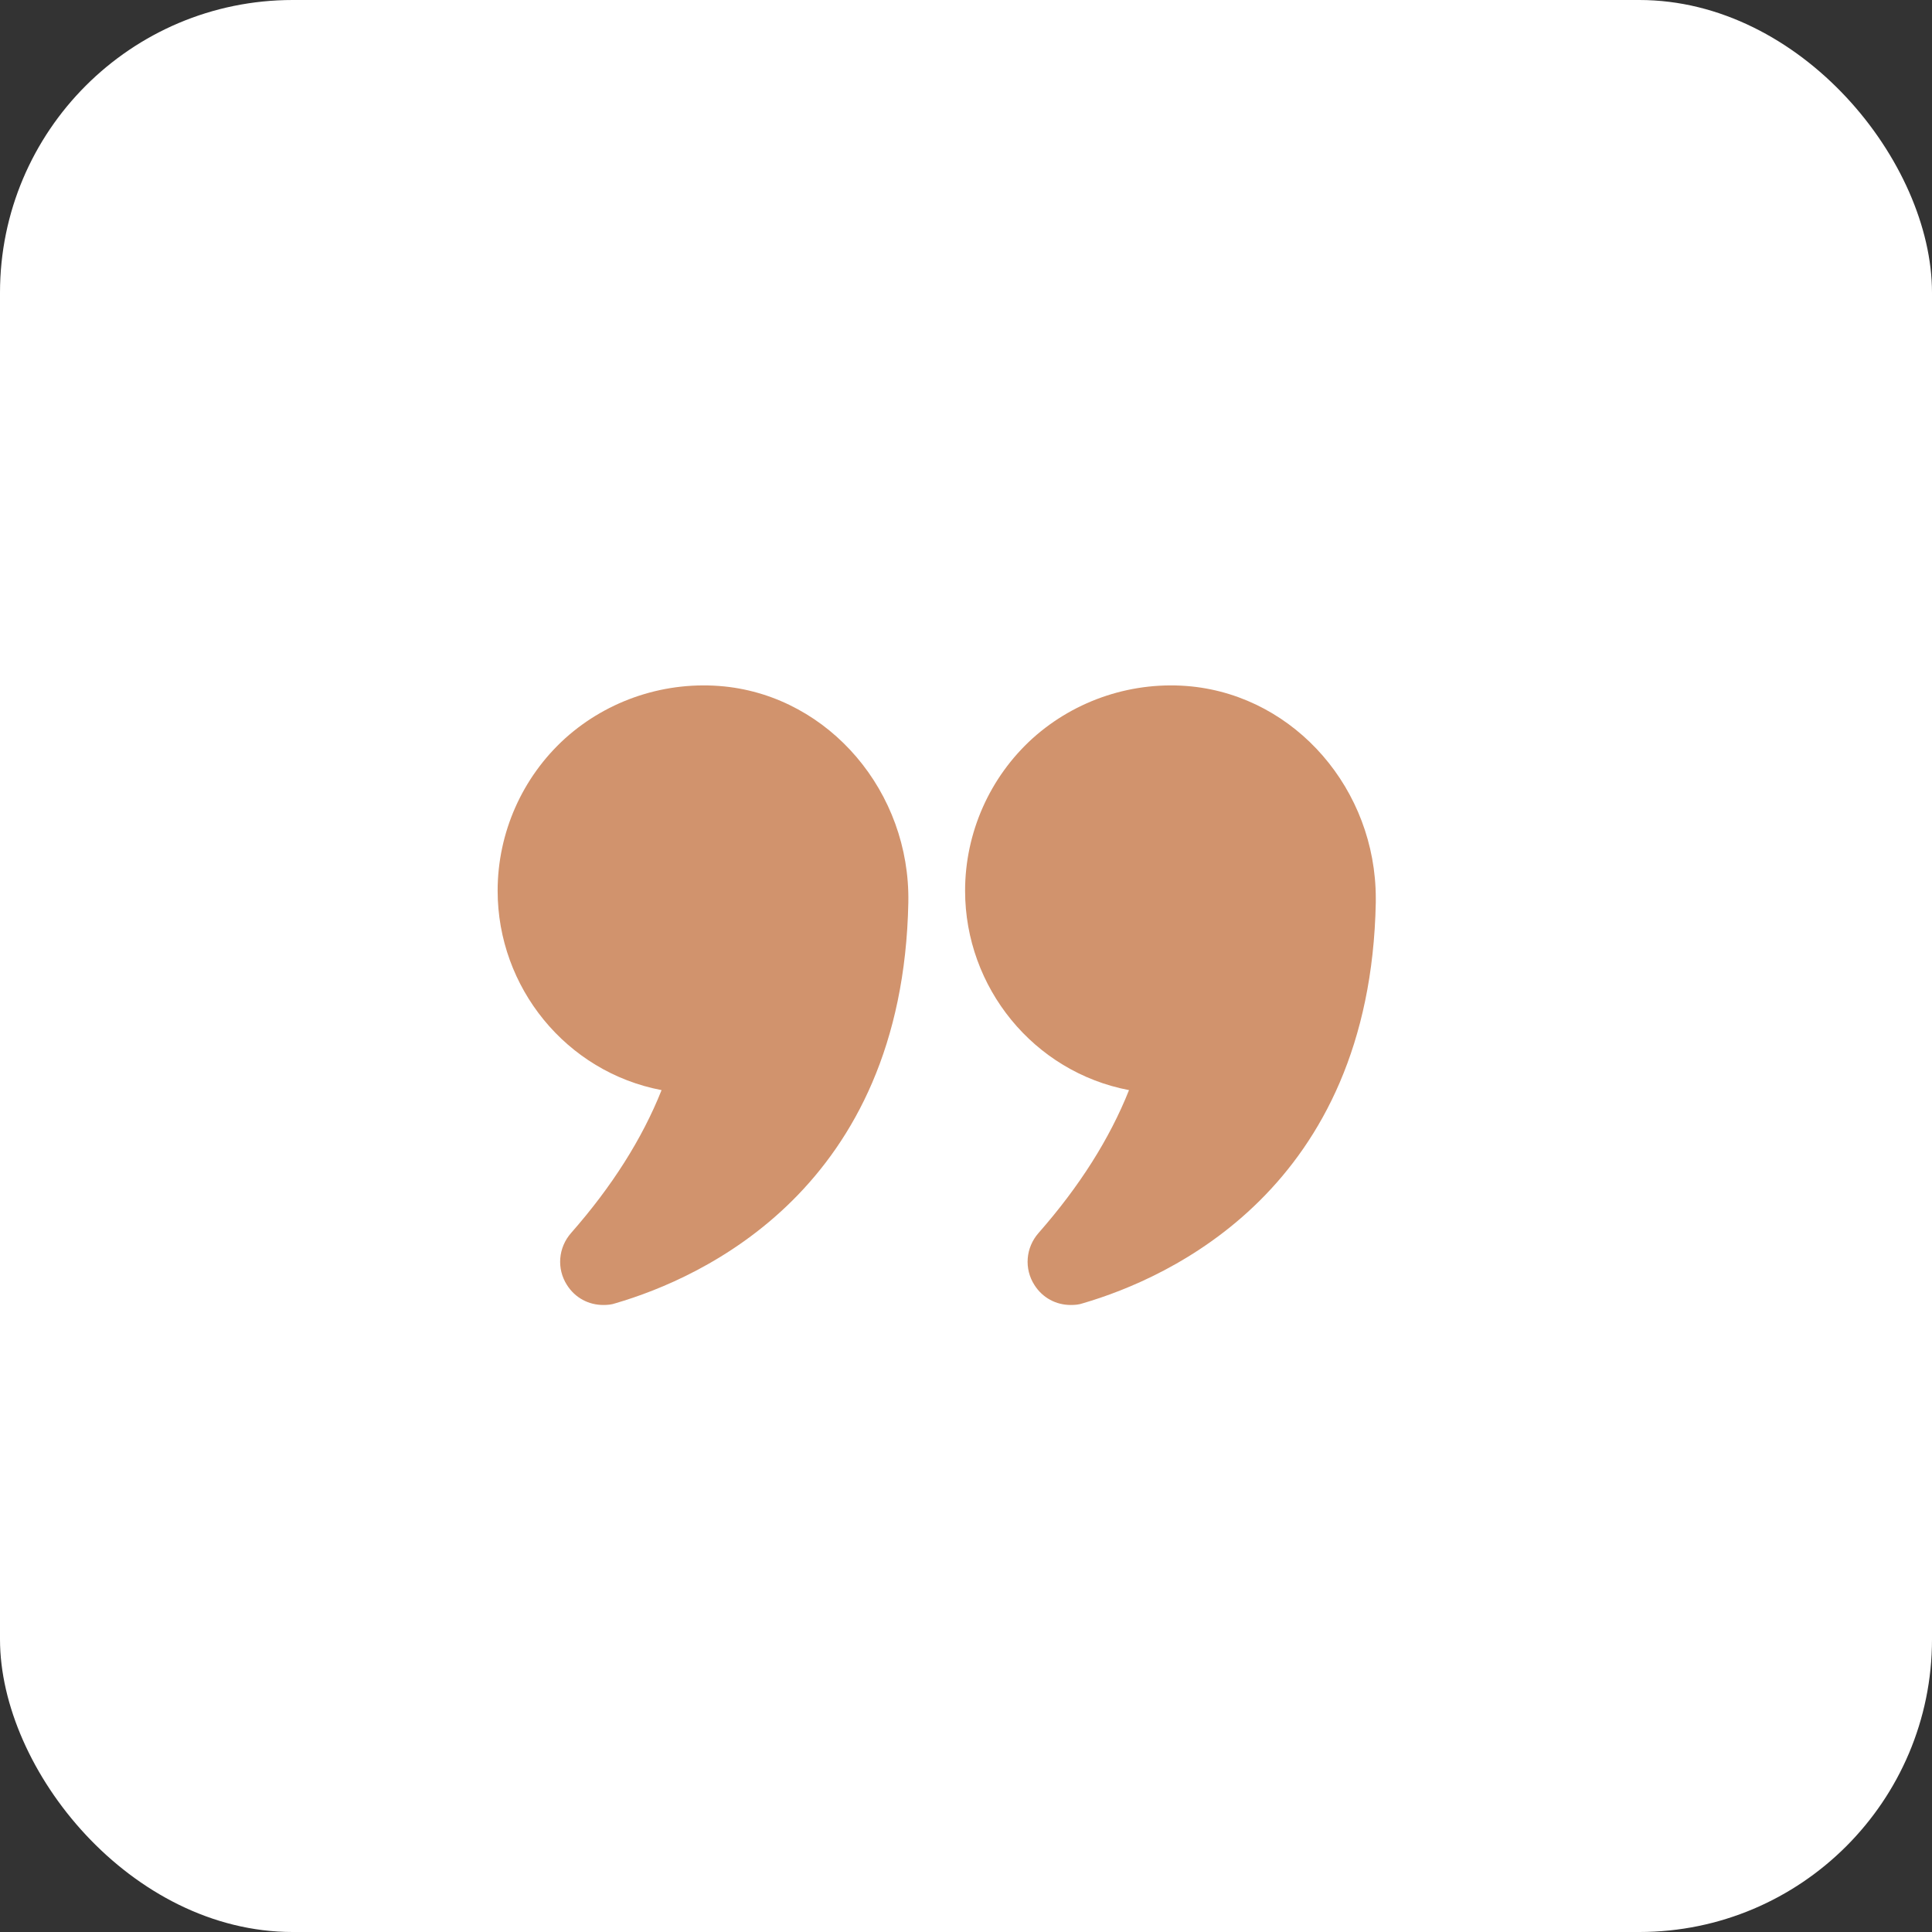 <?xml version="1.0" encoding="UTF-8"?> <svg xmlns="http://www.w3.org/2000/svg" width="66" height="66" viewBox="0 0 66 66" fill="none"><rect x="0" y="0" width="66" height="66" fill="#333333" stroke="none"/> <rect width="66" height="66" rx="10" fill="white"></rect> <path d="M22.6 37.24C21.94 38.9 20.9 40.54 19.51 42.12C19.07 42.62 19.01 43.34 19.37 43.9C19.65 44.34 20.11 44.58 20.61 44.58C20.75 44.58 20.89 44.57 21.03 44.52C23.97 43.66 30.84 40.61 31.03 30.83C31.1 27.06 28.34 23.82 24.75 23.45C22.76 23.25 20.78 23.9 19.31 25.22C17.84 26.55 17 28.45 17 30.43C17 33.73 19.34 36.62 22.6 37.24Z" fill="#D1936D"></path> <path d="M40.709 23.45C38.729 23.25 36.749 23.9 35.279 25.22C33.809 26.55 32.969 28.45 32.969 30.43C32.969 33.73 35.309 36.62 38.569 37.24C37.909 38.9 36.869 40.54 35.479 42.12C35.039 42.62 34.979 43.34 35.339 43.9C35.619 44.34 36.079 44.58 36.579 44.58C36.719 44.58 36.859 44.57 36.999 44.52C39.939 43.66 46.809 40.61 46.999 30.83V30.69C46.999 26.98 44.269 23.82 40.709 23.45V23.45Z" fill="#D1936D"></path> </svg> 